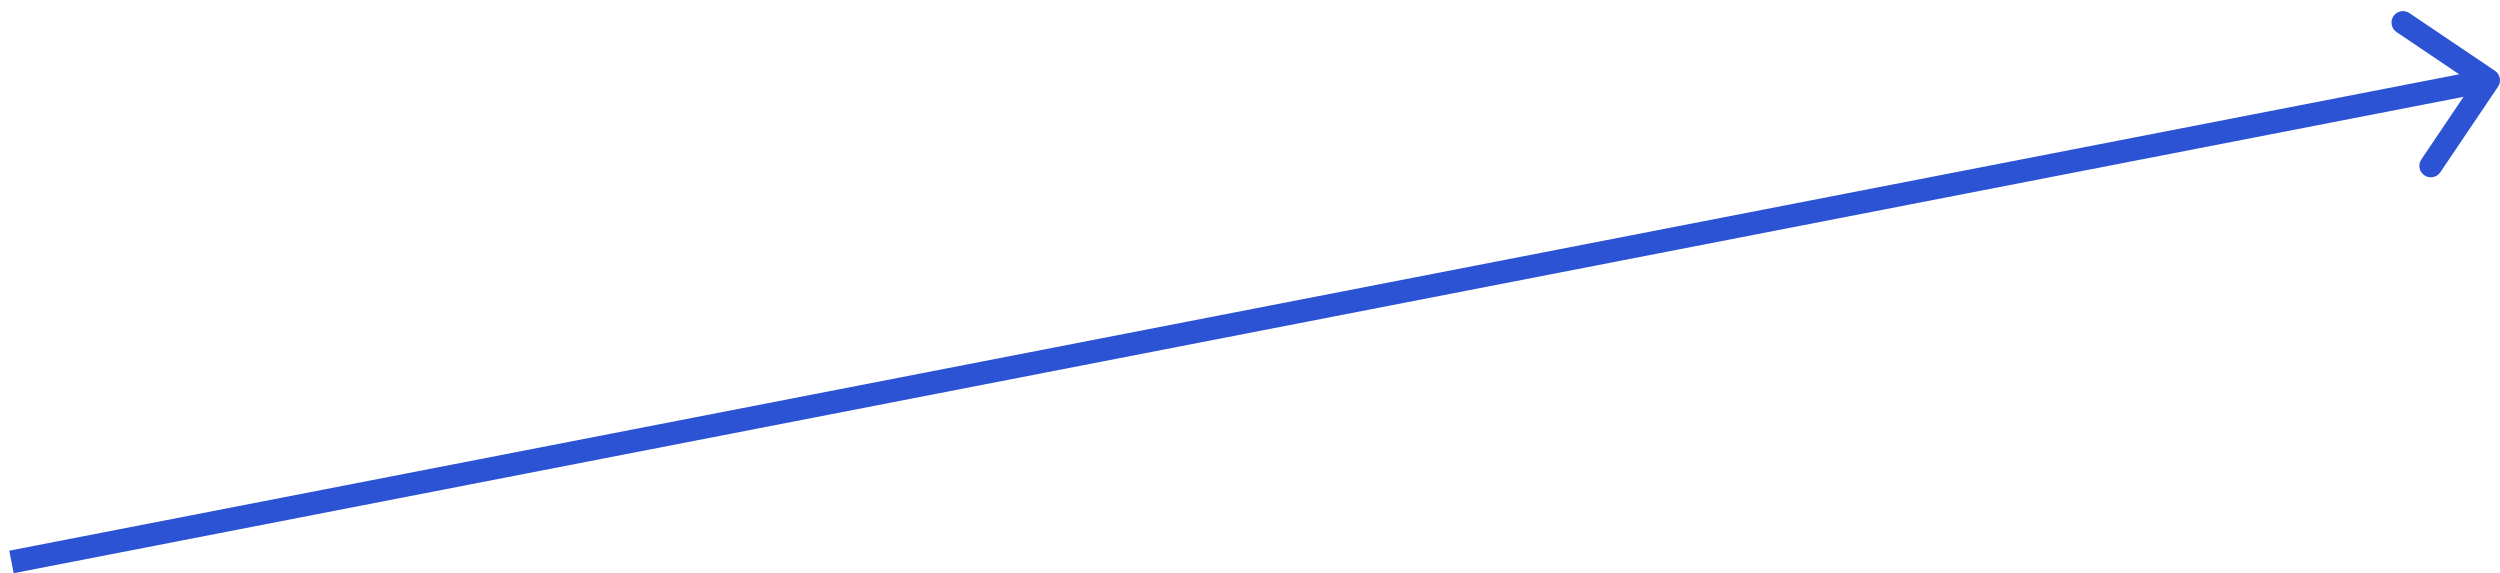 <?xml version="1.0" encoding="UTF-8"?> <svg xmlns="http://www.w3.org/2000/svg" width="218" height="50" viewBox="0 0 218 50" fill="none"><path d="M217.829 7.559C218.138 7.101 218.017 6.48 217.559 6.171L210.097 1.139C209.64 0.83 209.018 0.951 208.709 1.409C208.4 1.866 208.521 2.488 208.979 2.797L215.612 7.27L211.139 13.902C210.83 14.36 210.951 14.982 211.409 15.291C211.866 15.6 212.488 15.479 212.797 15.021L217.829 7.559ZM216.809 6.018L0.809 48.018L1.191 49.982L217.191 7.982L216.809 6.018Z" fill="#2D53D5"></path></svg> 